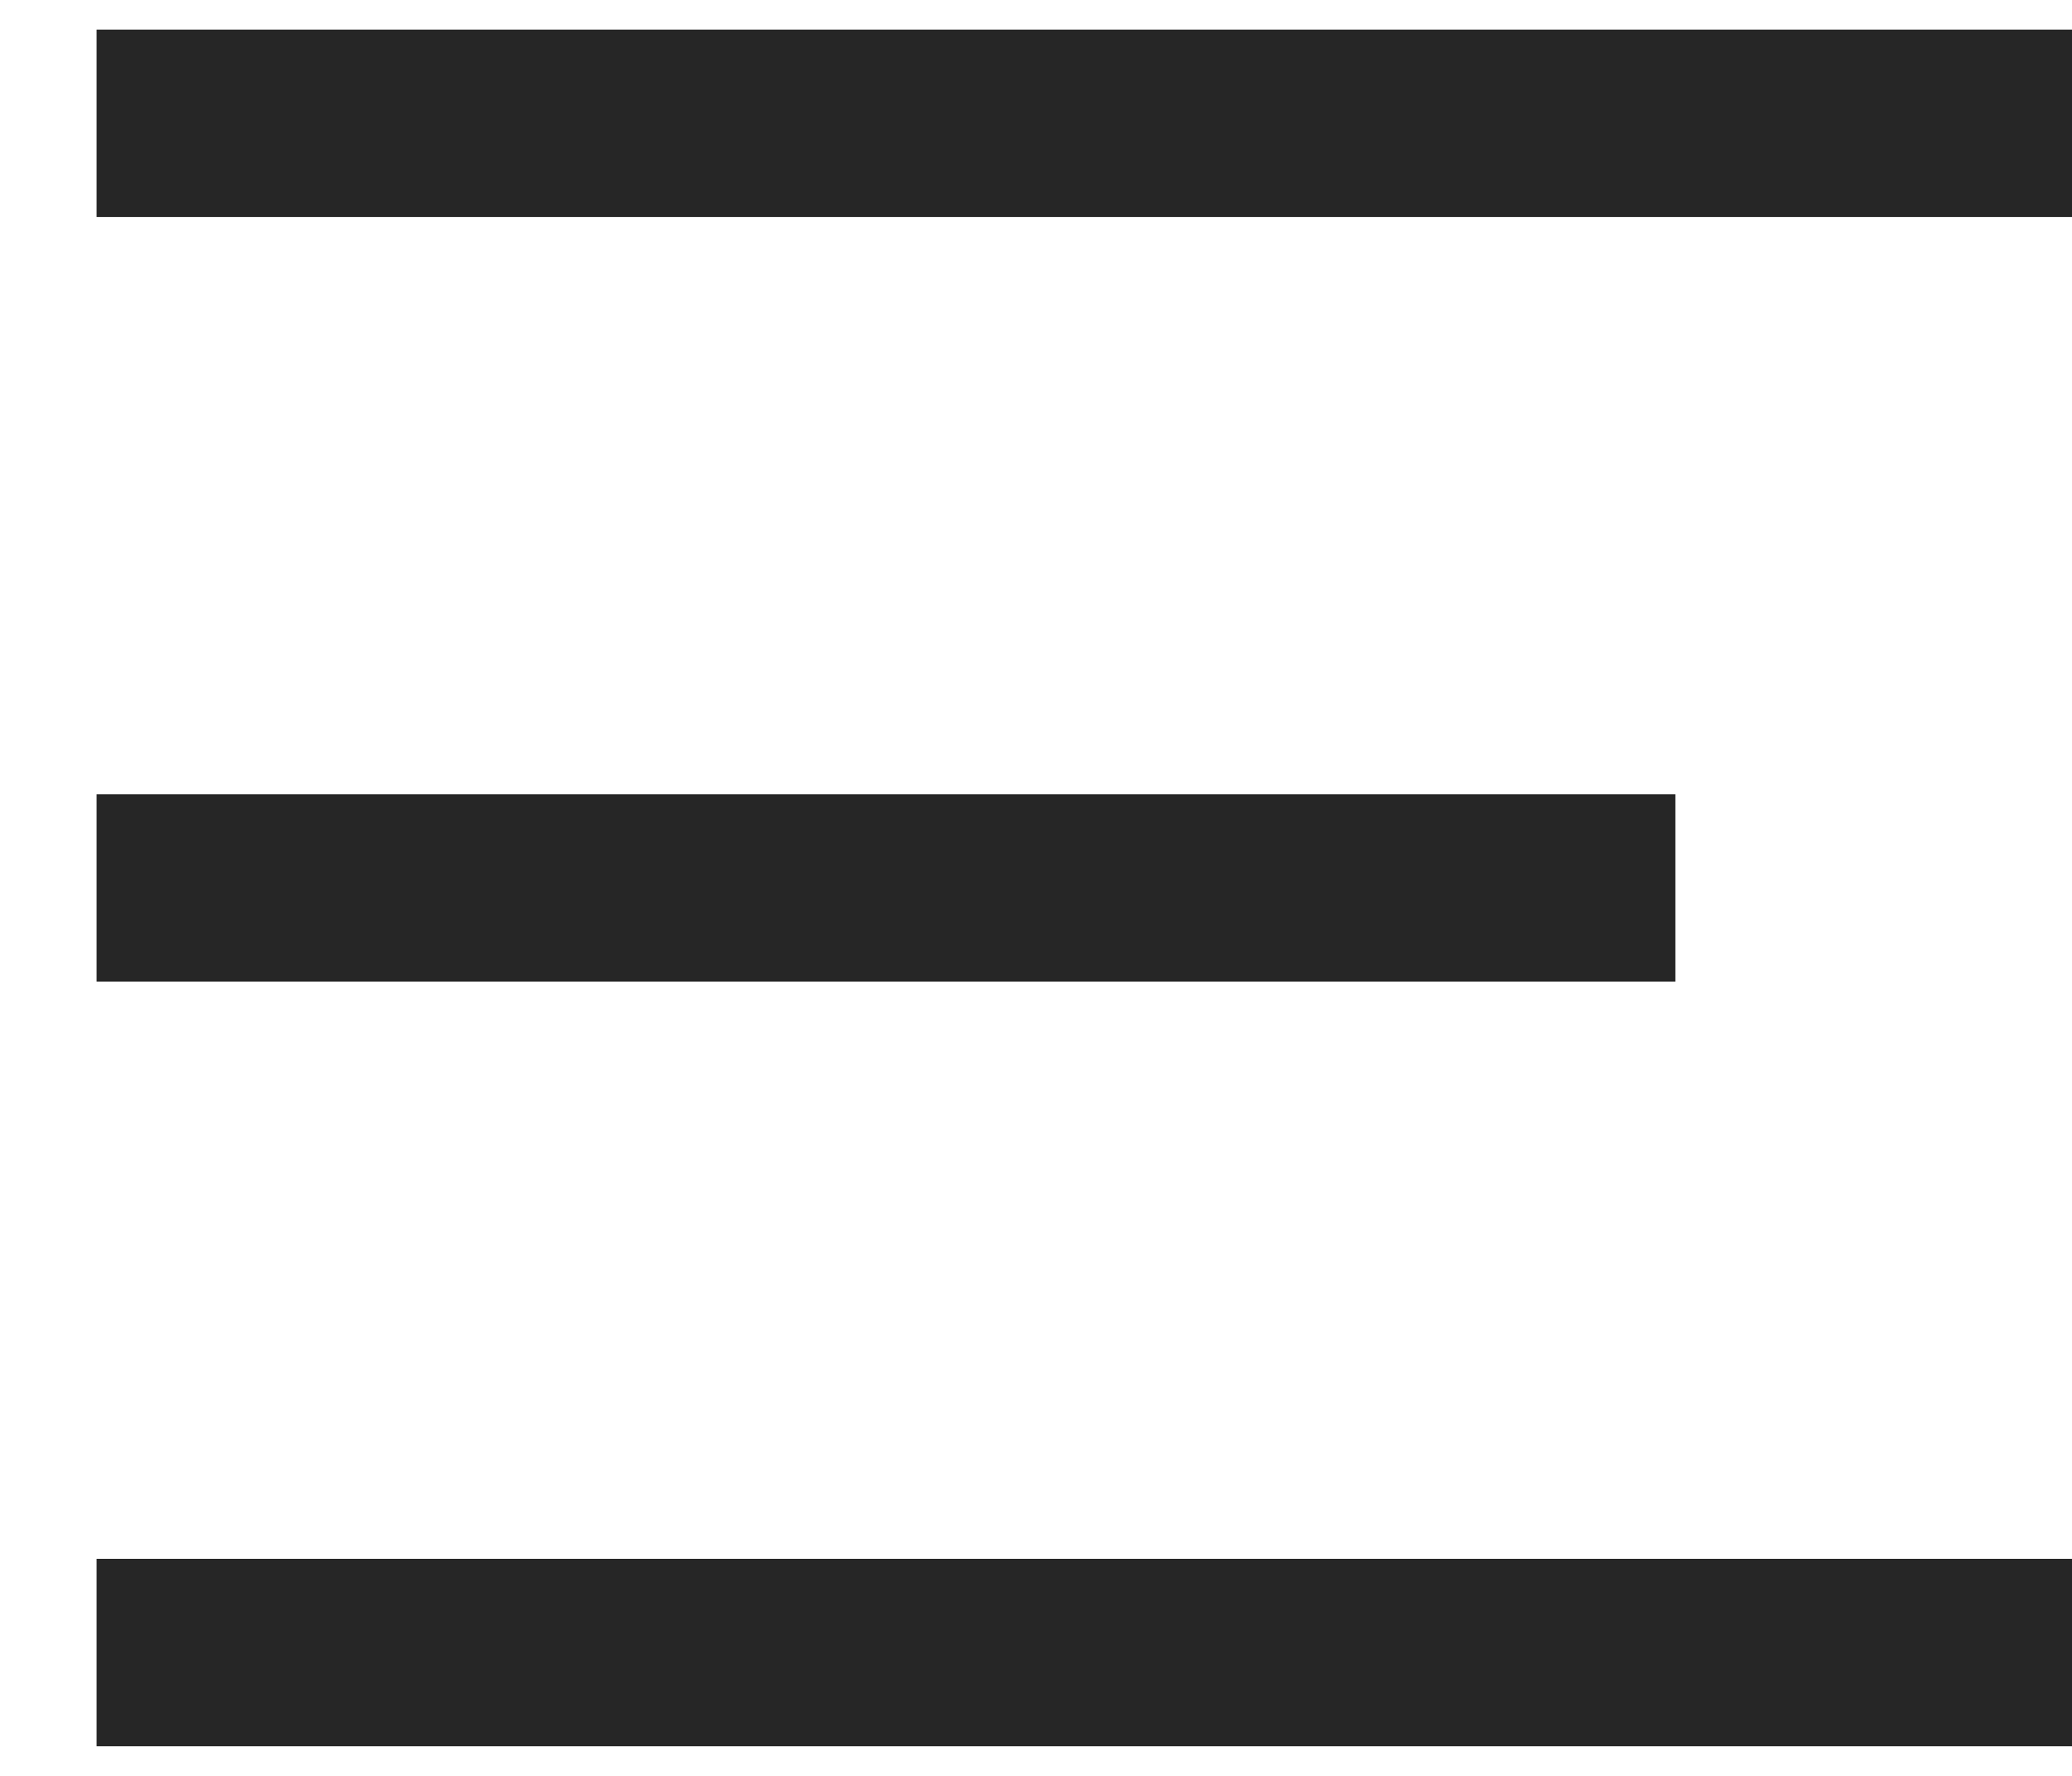 <svg width="21" height="18" viewBox="0 0 21 18" fill="none" xmlns="http://www.w3.org/2000/svg">
<path d="M0.979 1.25H21" stroke="#262626" stroke-width="1.9"/>
<path d="M0.979 9H16.98" stroke="#262626" stroke-width="1.9"/>
<path d="M0.979 16.75H21" stroke="#262626" stroke-width="1.9"/>
</svg>
